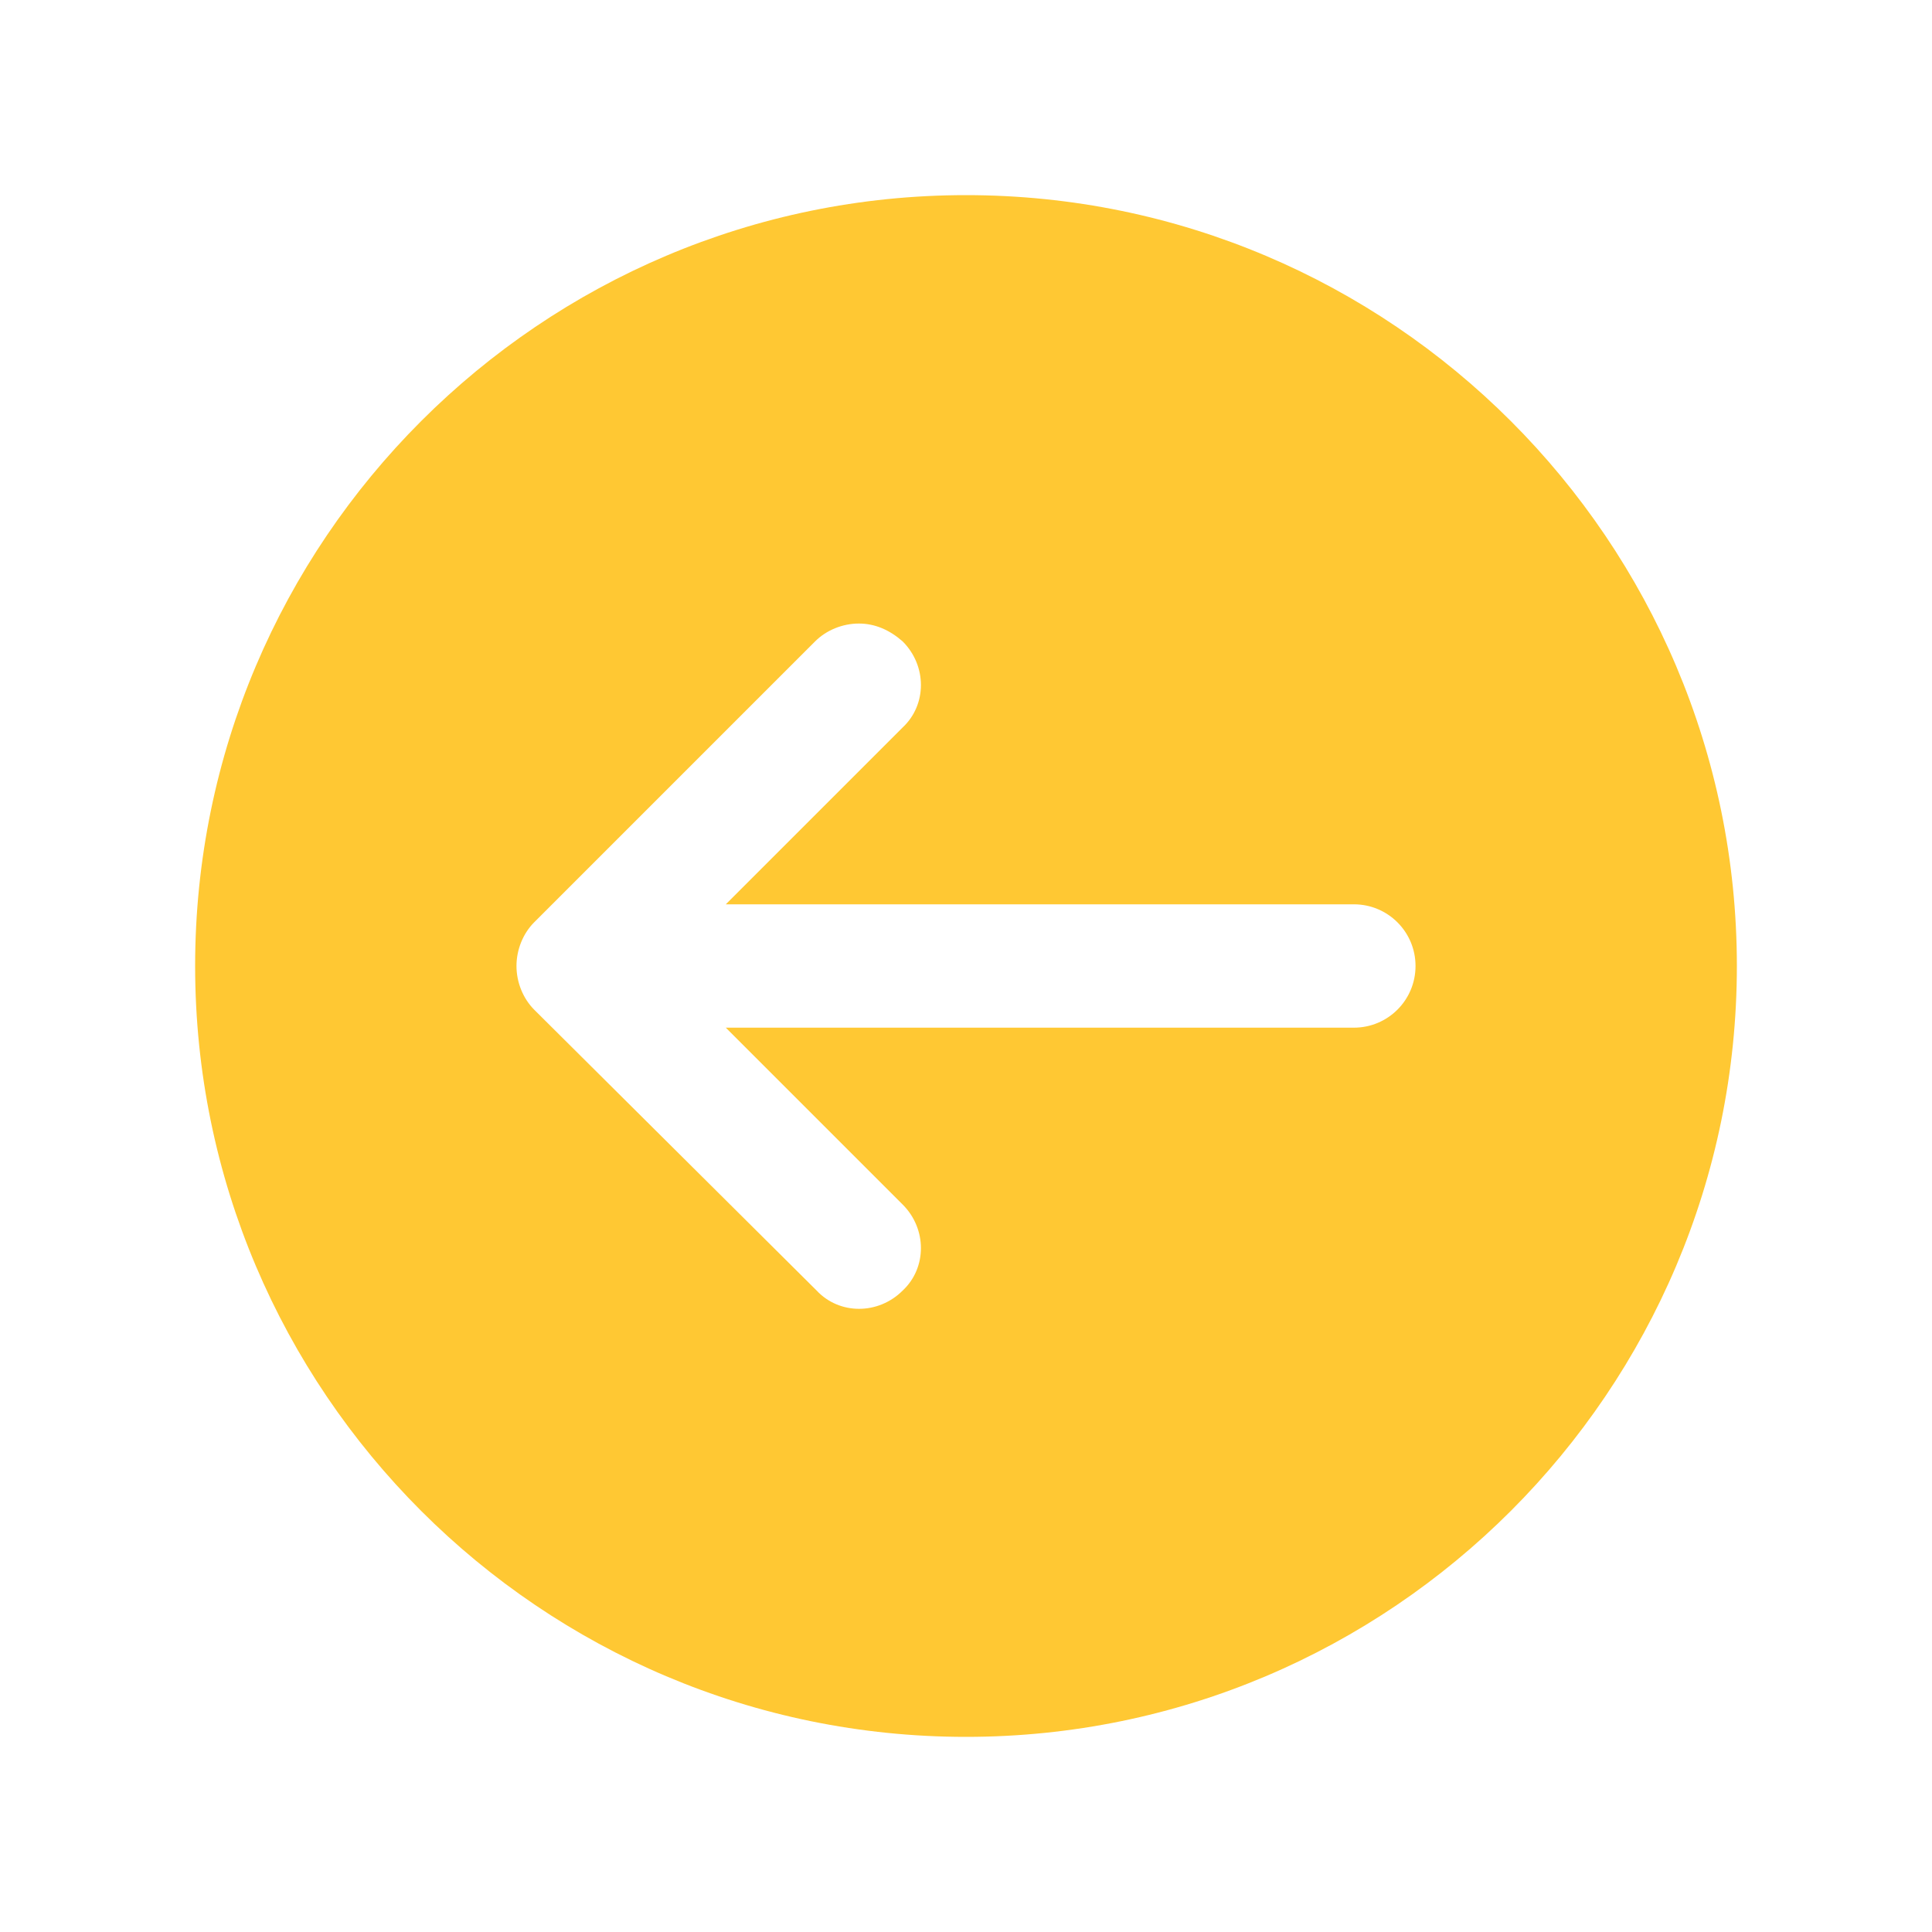<?xml version="1.0" encoding="iso-8859-1"?>
<!-- Generator: Adobe Illustrator 29.4.0, SVG Export Plug-In . SVG Version: 9.03 Build 0)  -->
<svg version="1.1" id="Layer_1" xmlns="http://www.w3.org/2000/svg" xmlns:xlink="http://www.w3.org/1999/xlink" x="0px" y="0px"
	 viewBox="0 0 500 500" style="enable-background:new 0 0 500 500;" xml:space="preserve">
<path style="fill:#FFC833;" d="M250,449.5c110.036,0,199.5-89.464,199.5-199.5S360.036,50.5,250,50.5S50.5,139.964,50.5,250
	S139.964,449.5,250,449.5z M138.272,238.664L210.936,166c2.937-2.937,7.137-4.627,11.337-4.627c4.2,0,7.973,1.673,11.337,4.627
	c6.3,6.3,6.3,16.373,0,22.263l-45.772,45.772h162.536c8.827,0,15.963,7.137,15.963,15.963c0,8.827-7.137,15.963-15.963,15.963
	H187.838l45.772,45.772c6.3,6.3,6.3,16.373,0,22.263c-6.3,6.3-16.373,6.3-22.263,0l-73.072-72.664
	c-2.937-2.937-4.61-7.137-4.61-11.337s1.673-8.4,4.61-11.337L138.272,238.664z"/>
</svg>

